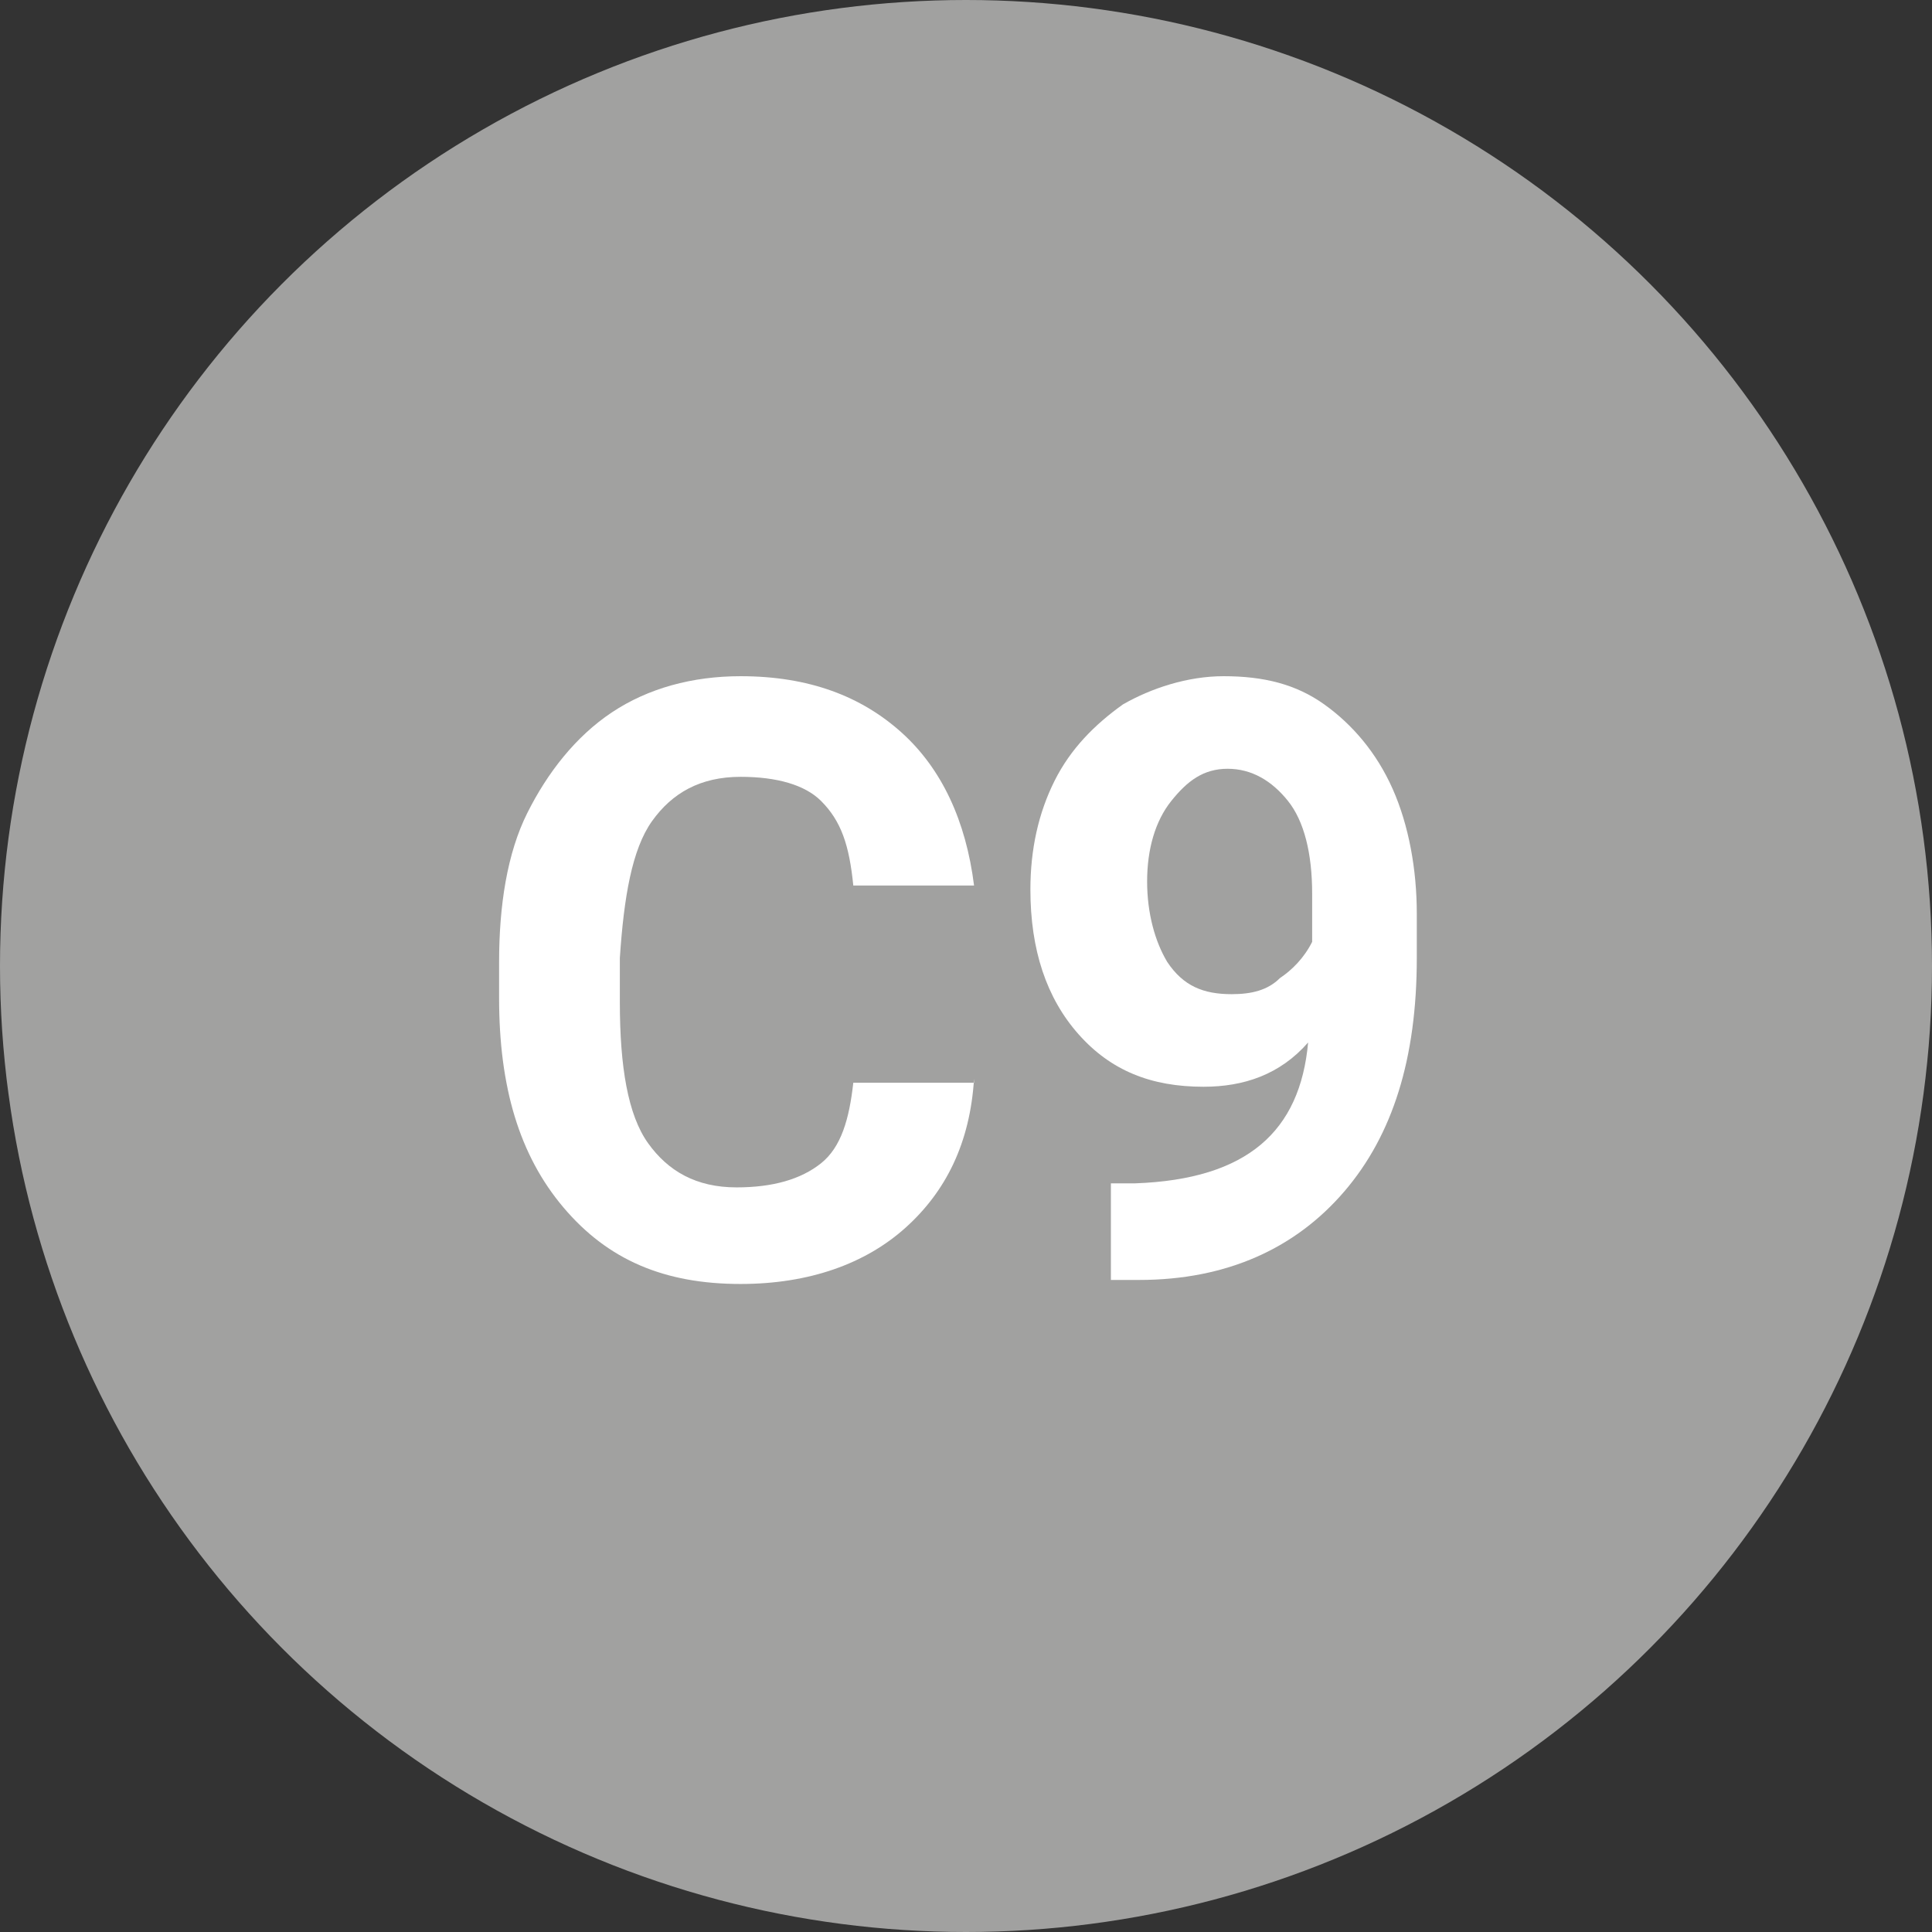 <?xml version="1.0" encoding="utf-8"?>
<!-- Generator: Adobe Illustrator 27.8.1, SVG Export Plug-In . SVG Version: 6.00 Build 0)  -->
<svg version="1.1" id="Layer_1" xmlns="http://www.w3.org/2000/svg" xmlns:xlink="http://www.w3.org/1999/xlink" x="0px" y="0px"
	 viewBox="0 0 48 48" style="enable-background:new 0 0 48 48;" xml:space="preserve">
<rect x="0" y="0" width="48" height="48" fill="#333333" stroke="none"/>
<style type="text/css">
	.st0{fill:#A1A1A0;}
	.st1{enable-background:new    ;}
	.st2{fill:#FFFFFF;}
</style>
<circle class="st0" cx="24" cy="24" r="24"/>
<g class="st1">
	<path class="st2" d="M24.2,26.8c-0.1,1.6-0.7,2.8-1.7,3.7c-1,0.9-2.4,1.4-4.1,1.4c-1.9,0-3.3-0.6-4.4-1.9c-1.1-1.3-1.6-3-1.6-5.2
		v-0.9c0-1.4,0.2-2.7,0.7-3.7s1.2-1.9,2.1-2.5s2-0.9,3.2-0.9c1.7,0,3,0.5,4,1.4c1,0.9,1.6,2.2,1.8,3.8h-3c-0.1-1-0.3-1.6-0.8-2.1
		c-0.4-0.4-1.1-0.6-2-0.6c-1,0-1.7,0.4-2.2,1.1c-0.5,0.7-0.7,1.9-0.8,3.4v1.1c0,1.6,0.2,2.8,0.7,3.5c0.5,0.7,1.2,1.1,2.2,1.1
		c0.9,0,1.6-0.2,2.1-0.6c0.5-0.4,0.7-1.1,0.8-2H24.2z"/>
	<path class="st2" d="M32.5,25.9c-0.7,0.8-1.6,1.1-2.6,1.1c-1.3,0-2.3-0.4-3.1-1.3c-0.8-0.9-1.2-2.1-1.2-3.6c0-1,0.2-1.9,0.6-2.7
		s1-1.4,1.7-1.9c0.7-0.4,1.6-0.7,2.5-0.7c1,0,1.8,0.2,2.5,0.7c0.7,0.5,1.3,1.2,1.7,2.1c0.4,0.9,0.6,2,0.6,3.1v1.1
		c0,2.5-0.6,4.4-1.8,5.8c-1.2,1.4-2.9,2.2-5.1,2.2l-0.7,0v-2.4l0.6,0C31,29.3,32.3,28.1,32.5,25.9z M30.6,24.7
		c0.5,0,0.9-0.1,1.2-0.4c0.3-0.2,0.6-0.5,0.8-0.9v-1.2c0-1-0.2-1.8-0.6-2.3c-0.4-0.5-0.9-0.8-1.5-0.8c-0.6,0-1,0.3-1.4,0.8
		s-0.6,1.2-0.6,2c0,0.8,0.2,1.5,0.5,2C29.4,24.5,29.9,24.7,30.6,24.7z"/>
</g>
</svg>
